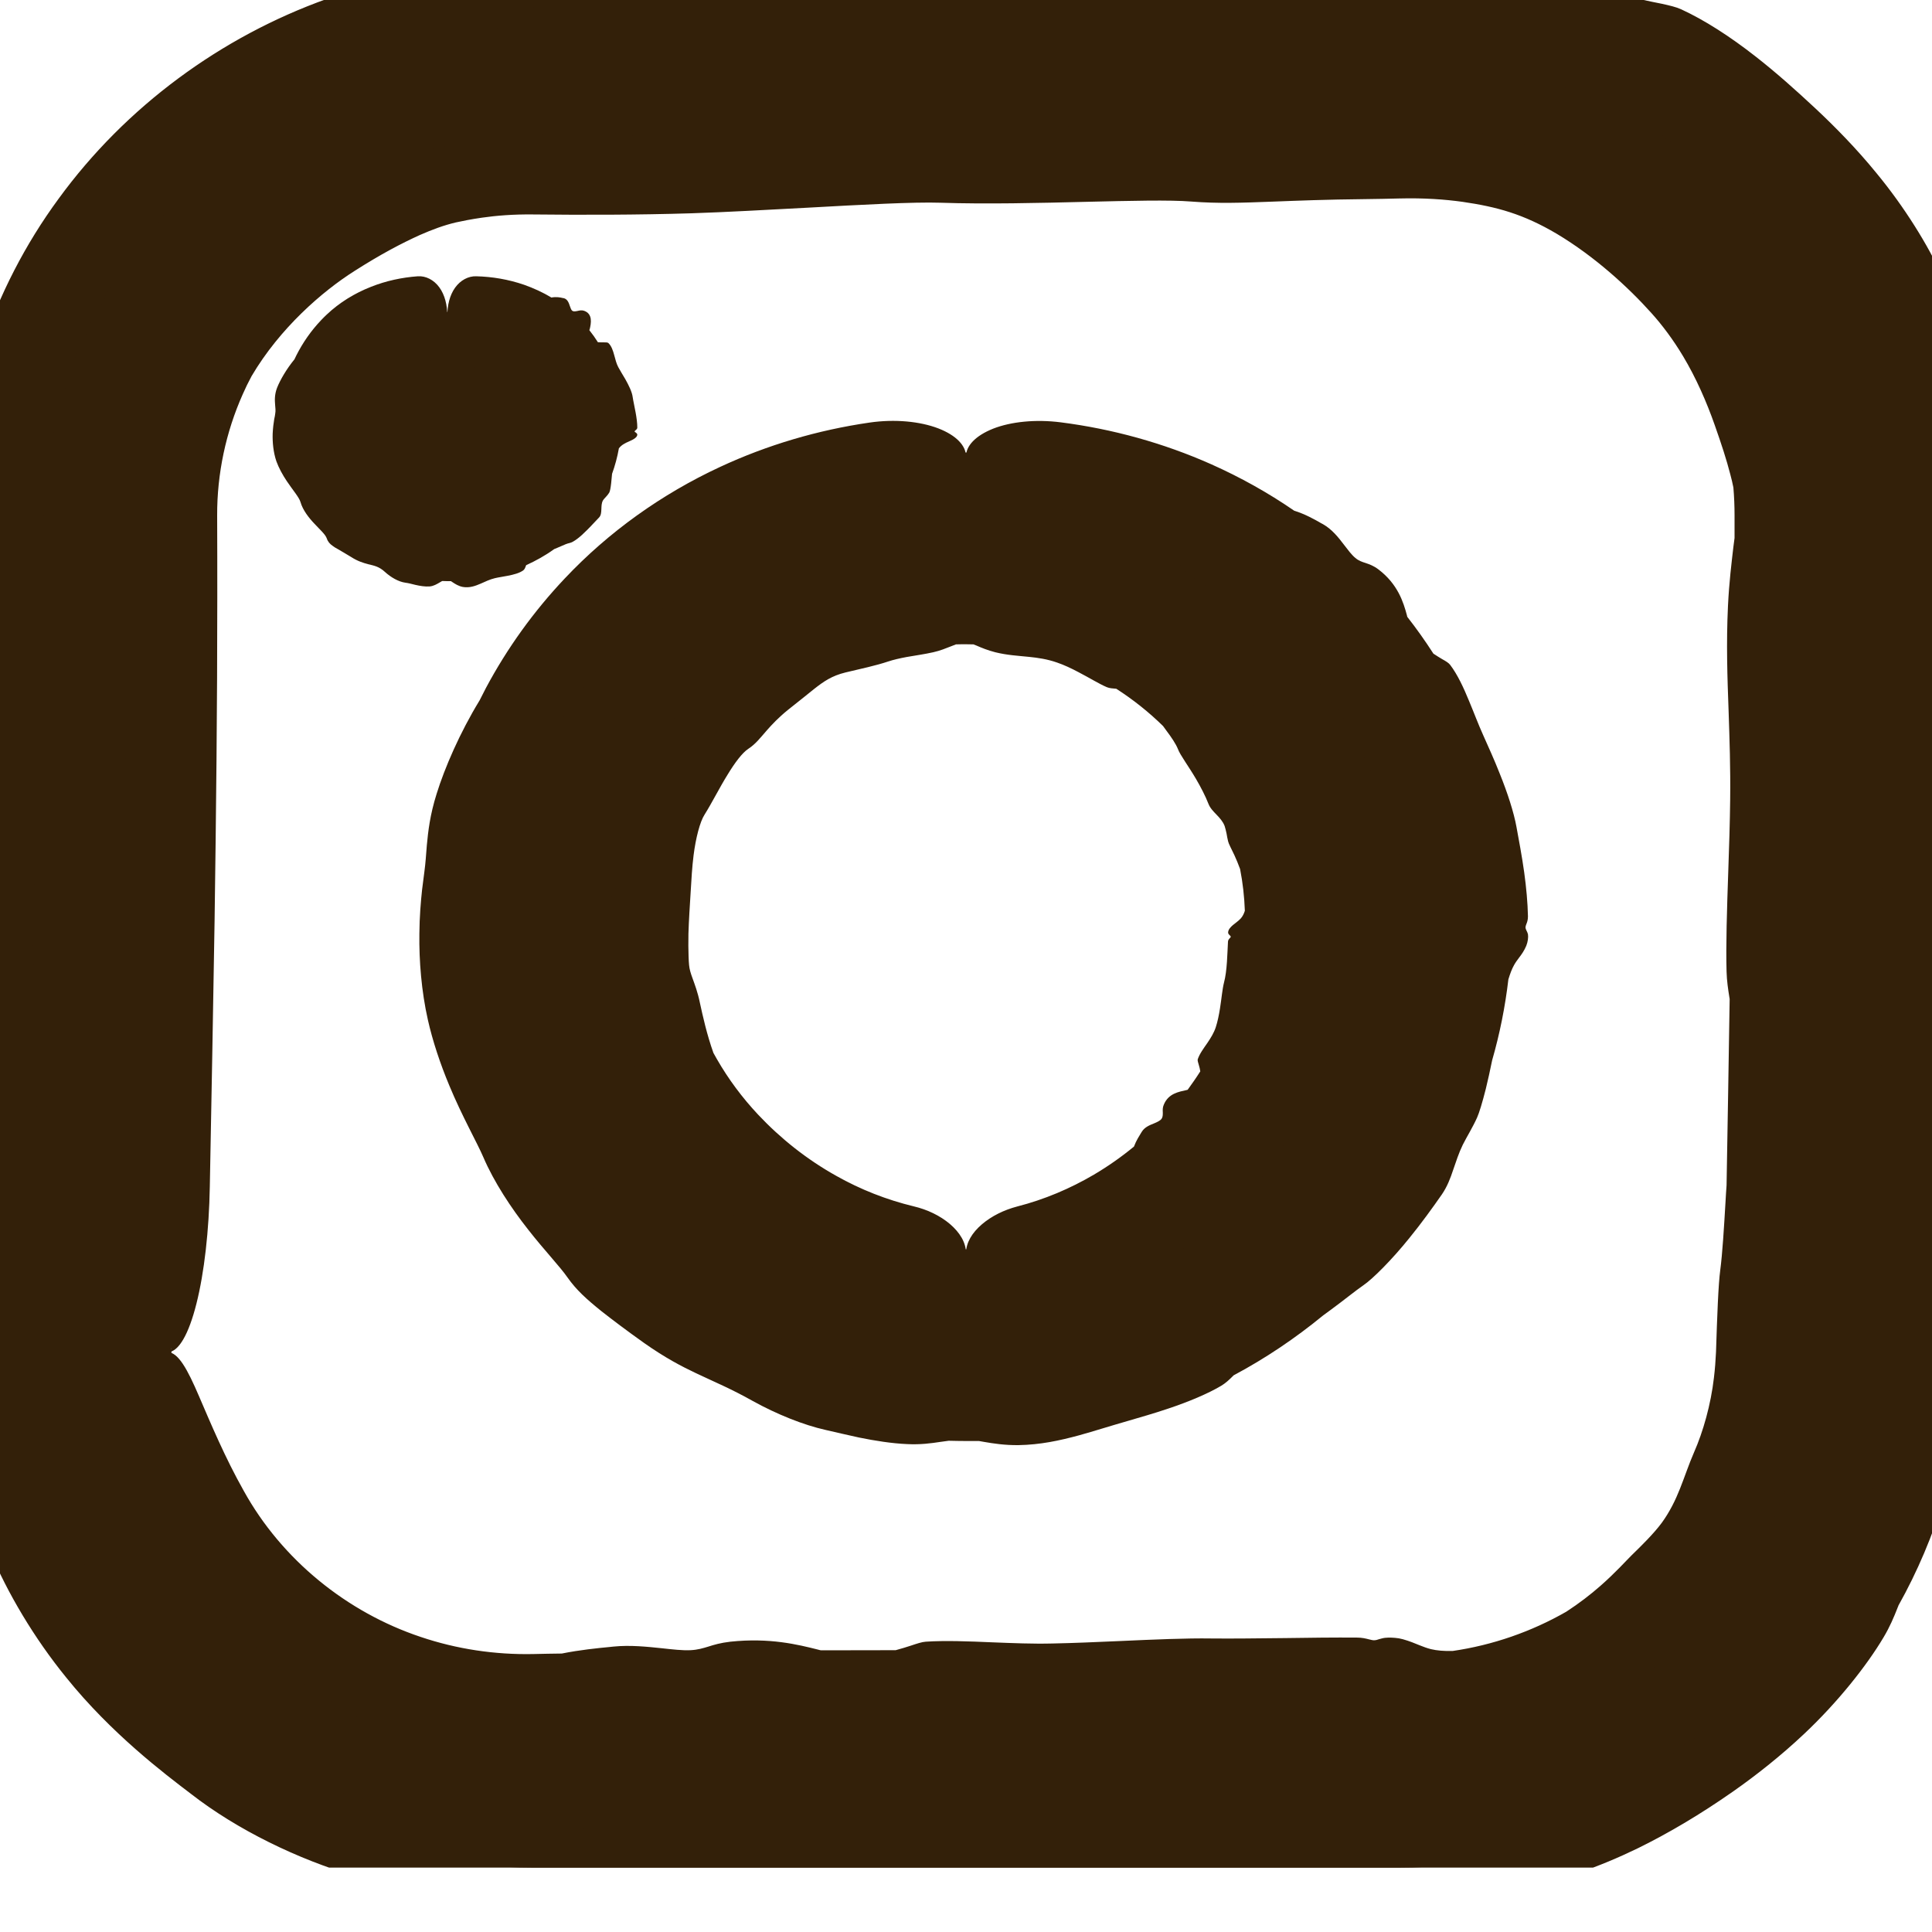 <svg width="15" height="15" viewBox="0 0 15 15" fill="none" xmlns="http://www.w3.org/2000/svg">
<g clip-path="url(#clip0_3287_415)">
<path d="M4.14 0H10.861C13.143 0 15 1.795 15 4.001V10.498C15 12.705 13.143 14.5 10.861 14.5H4.14C1.857 14.5 8.86917e-05 12.705 8.86917e-05 10.498V4.001C0 1.795 1.857 0 4.14 0ZM1.331 10.498C1.331 11.995 2.591 13.213 4.14 13.213H10.861C12.409 13.213 13.669 11.995 13.669 10.498V4.001C13.669 2.504 12.409 1.286 10.861 1.286H4.14C2.591 1.286 1.331 2.504 1.331 4.001V10.498H1.331Z" fill="#332009"/>
<path d="M8.565 0.475C8.977 0.514 9.77 0.498 10.206 0.489C10.214 0.489 10.222 0.489 10.23 0.489C10.334 0.487 10.431 0.486 10.546 0.486C10.637 0.485 10.738 0.485 10.861 0.483C11.081 0.483 11.383 0.484 11.833 0.583C12.026 0.635 12.215 0.702 12.398 0.783C13.658 1.33 14.569 2.62 14.573 4.001C14.584 4.886 14.598 5.771 14.612 6.656C14.611 6.687 14.611 6.718 14.611 6.749C14.607 7.357 14.602 8.112 14.616 8.585C14.634 9.188 14.651 9.597 14.665 9.933C14.668 10.121 14.671 10.31 14.674 10.498C14.729 12.107 13.533 13.648 11.955 14.084C11.6 14.187 11.232 14.239 10.861 14.24C10.651 14.241 10.441 14.241 10.231 14.241C9.675 14.241 9.119 14.24 8.564 14.237C8.24 14.229 7.932 14.219 7.647 14.21C7.246 14.197 6.889 14.185 6.594 14.181C5.884 14.172 5.078 14.186 4.479 14.197C4.381 14.199 4.289 14.2 4.204 14.202C4.182 14.202 4.161 14.201 4.14 14.201C3.716 14.196 3.296 14.124 2.899 13.986C2.87 13.98 2.841 13.974 2.812 13.967C2.447 13.876 1.998 13.687 1.453 13.191C1.22 12.973 0.972 12.692 0.75 12.316C0.609 12.073 0.541 11.945 0.483 11.84C0.467 11.809 0.452 11.78 0.437 11.75C0.388 11.646 0.362 11.527 0.341 11.387C0.314 11.204 0.292 10.988 0.256 10.701C0.248 10.631 0.242 10.564 0.239 10.498C0.197 9.664 0.234 9.27 0.262 8.967C0.272 8.871 0.28 8.783 0.284 8.694C0.299 8.404 0.284 7.991 0.264 7.679C0.248 7.432 0.264 6.937 0.284 6.561C0.292 6.419 0.292 6.227 0.292 6.001C0.293 5.767 0.293 5.497 0.301 5.207C0.318 4.641 0.328 4.281 0.336 4.001C0.338 3.926 0.342 3.858 0.348 3.793C0.355 3.712 0.364 3.637 0.376 3.562C0.412 3.327 0.482 3.038 0.594 2.761C0.725 2.429 0.918 2.119 1.09 1.905C1.507 1.326 2.097 0.868 2.769 0.603C3.114 0.466 3.457 0.361 3.719 0.273C3.98 0.186 4.139 0.112 4.14 0.029C4.14 -0.052 3.978 -0.139 3.673 -0.17C3.369 -0.2 2.948 -0.157 2.539 -0.009C1.716 0.285 0.976 0.828 0.455 1.543C-0.062 2.246 -0.356 3.122 -0.355 4.001C-0.356 4.19 -0.356 4.379 -0.356 4.568C-0.356 5.264 -0.354 5.96 -0.351 6.655C-0.35 6.727 -0.35 6.799 -0.349 6.87C-0.37 7.455 -0.388 8.038 -0.395 8.449C-0.4 8.788 -0.389 9.036 -0.38 9.247C-0.374 9.393 -0.368 9.522 -0.369 9.653C-0.369 9.723 -0.371 9.819 -0.372 9.934C-0.374 10.091 -0.377 10.284 -0.378 10.498C-0.385 10.972 -0.29 11.546 -0.08 12.038C0.056 12.367 0.268 12.722 0.514 13.024C0.864 13.459 1.277 13.771 1.482 13.927C1.841 14.207 2.318 14.438 2.759 14.566C3.179 14.693 3.56 14.733 3.776 14.764C3.9 14.781 4.015 14.789 4.14 14.788C4.265 14.787 4.399 14.783 4.56 14.778C4.774 14.771 5.038 14.763 5.396 14.759C5.809 14.755 6.102 14.744 6.35 14.734C6.7 14.72 6.963 14.71 7.356 14.729C7.792 14.75 8.247 14.764 8.606 14.757C8.769 14.754 8.956 14.755 9.151 14.756C9.408 14.757 9.679 14.758 9.926 14.75C10.13 14.744 10.298 14.728 10.447 14.714C10.494 14.709 10.539 14.705 10.582 14.701C10.675 14.701 10.768 14.702 10.861 14.702C10.934 14.702 11.006 14.7 11.078 14.697C11.106 14.698 11.135 14.7 11.166 14.7C11.317 14.705 11.507 14.703 11.738 14.667C12.104 14.609 12.413 14.497 12.72 14.348C12.959 14.23 13.198 14.089 13.457 13.908C13.634 13.784 13.828 13.631 14.006 13.463C14.271 13.214 14.496 12.928 14.624 12.712C14.672 12.632 14.704 12.556 14.733 12.482C14.733 12.482 14.733 12.481 14.733 12.481C14.736 12.476 14.738 12.471 14.739 12.466C15.036 11.936 15.217 11.338 15.258 10.728C15.264 10.675 15.268 10.622 15.272 10.569C15.273 10.545 15.274 10.522 15.276 10.498C15.287 10.279 15.298 10.071 15.313 9.931C15.332 9.765 15.342 9.346 15.354 8.904C15.361 8.615 15.368 8.316 15.379 8.072C15.384 7.93 15.374 7.794 15.364 7.655C15.354 7.525 15.343 7.392 15.346 7.246C15.347 7.173 15.351 7.094 15.356 7.01C15.36 6.936 15.364 6.857 15.367 6.775C15.369 6.699 15.364 6.529 15.357 6.312C15.352 6.177 15.347 6.024 15.343 5.864C15.349 5.44 15.356 5.016 15.361 4.592C15.37 4.503 15.382 4.427 15.397 4.366C15.408 4.322 15.421 4.285 15.434 4.247C15.452 4.195 15.471 4.141 15.486 4.067C15.49 4.046 15.493 4.024 15.496 4.001C15.5 3.958 15.5 3.915 15.496 3.882C15.493 3.858 15.488 3.84 15.483 3.823C15.478 3.804 15.473 3.788 15.473 3.767C15.472 3.752 15.474 3.736 15.476 3.716C15.48 3.685 15.485 3.644 15.48 3.584C15.46 3.357 15.413 3.102 15.344 2.858C15.268 2.587 15.165 2.331 15.073 2.133C14.972 1.91 14.789 1.61 14.568 1.343C14.415 1.155 14.245 0.982 14.094 0.841C13.946 0.703 13.789 0.562 13.627 0.436C13.434 0.285 13.235 0.156 13.052 0.072C13.015 0.055 12.965 0.043 12.901 0.029C12.856 0.02 12.805 0.01 12.747 -0.003C12.517 -0.105 12.278 -0.188 12.035 -0.251C12.027 -0.255 12.018 -0.258 12.01 -0.262C12.009 -0.262 12.009 -0.263 12.009 -0.263C11.82 -0.351 11.543 -0.467 11.138 -0.459C11.035 -0.457 10.971 -0.442 10.913 -0.429C10.895 -0.425 10.878 -0.421 10.861 -0.418C10.826 -0.41 10.79 -0.403 10.744 -0.402C10.667 -0.399 10.577 -0.407 10.479 -0.416C10.341 -0.429 10.187 -0.443 10.032 -0.43C10.022 -0.429 10.01 -0.428 9.999 -0.427C9.887 -0.417 9.721 -0.404 9.556 -0.376C9.066 -0.368 8.576 -0.36 8.086 -0.35C7.27 -0.334 6.453 -0.316 5.637 -0.298C5.24 -0.289 4.859 -0.251 4.578 -0.191C4.297 -0.13 4.14 -0.052 4.14 0.029C4.14 0.11 4.297 0.188 4.578 0.249C4.859 0.309 5.24 0.347 5.637 0.356C6.285 0.37 6.933 0.385 7.58 0.398C7.614 0.4 7.648 0.401 7.682 0.403C7.935 0.414 8.169 0.437 8.403 0.46C8.457 0.465 8.511 0.47 8.565 0.475ZM3.433 13.614C3.608 13.67 3.869 13.713 4.14 13.713C4.418 13.714 4.709 13.707 4.909 13.703C4.916 13.703 4.923 13.703 4.929 13.702C5.017 13.7 5.099 13.7 5.196 13.699C5.426 13.698 5.737 13.696 6.387 13.671C6.576 13.672 6.765 13.673 6.954 13.673C8.256 13.673 9.558 13.659 10.861 13.64C11.708 13.633 12.547 13.28 13.136 12.677C13.157 12.656 13.178 12.635 13.199 12.614C13.62 12.204 13.943 11.52 14 11.064C14.033 10.854 14.04 10.666 14.034 10.498C14.023 10.244 14.013 10.04 14.004 9.86C13.973 8.239 13.945 6.617 13.934 4.996C13.931 4.665 13.93 4.333 13.929 4.001C13.928 3.808 13.909 3.613 13.87 3.423C13.768 2.919 13.527 2.445 13.188 2.061C12.997 1.832 12.781 1.642 12.563 1.491C12.256 1.279 11.945 1.147 11.679 1.073C11.421 1.001 11.139 0.964 10.861 0.966C10.49 0.97 10.126 0.977 9.826 0.984C9.743 0.985 9.665 0.987 9.594 0.989C9.193 0.983 8.793 0.978 8.393 0.972C8.366 0.975 8.339 0.978 8.312 0.982C7.97 1.025 7.551 1.024 6.89 1.023C6.602 1.023 6.268 1.023 5.876 1.026C5.623 1.028 5.493 1.045 5.386 1.059C5.355 1.063 5.326 1.067 5.296 1.07C5.194 1.08 5.087 1.069 4.961 1.055C4.797 1.038 4.599 1.017 4.339 1.036C4.269 1.041 4.203 1.045 4.14 1.049C3.395 1.105 3.061 1.243 2.796 1.324C2.712 1.354 2.637 1.385 2.563 1.422C2.32 1.54 2.023 1.793 1.846 2.021C1.699 2.195 1.42 2.558 1.272 2.878C1.214 2.997 1.152 3.167 1.107 3.374C1.066 3.558 1.038 3.772 1.033 4.001C1.032 4.034 1.031 4.068 1.03 4.101C1.008 4.717 0.998 5.045 0.989 5.308C0.987 5.383 0.985 5.453 0.982 5.523C0.975 5.744 0.969 6.018 0.963 6.295C0.956 6.627 0.949 6.963 0.939 7.22C0.95 7.884 0.962 8.548 0.975 9.212C0.981 9.553 1.018 9.881 1.079 10.122C1.139 10.36 1.217 10.495 1.298 10.498L1.331 10.466C1.331 10.467 1.331 10.468 1.331 10.47C1.331 10.471 1.331 10.472 1.331 10.473L1.306 10.498C1.387 10.495 1.465 10.36 1.525 10.122C1.586 9.881 1.623 9.553 1.629 9.212C1.642 8.525 1.655 7.838 1.666 7.15C1.678 6.313 1.687 5.476 1.687 4.639C1.687 4.426 1.687 4.214 1.686 4.001C1.685 3.678 1.753 3.356 1.885 3.06C1.906 3.012 1.929 2.965 1.954 2.919C2.173 2.548 2.501 2.263 2.752 2.104C2.959 1.972 3.118 1.889 3.259 1.825C3.357 1.782 3.446 1.749 3.539 1.727C3.589 1.716 3.658 1.702 3.742 1.69C3.852 1.674 3.988 1.663 4.14 1.665C4.506 1.669 4.951 1.669 5.368 1.656C5.641 1.647 5.958 1.629 6.261 1.613C6.694 1.589 7.097 1.567 7.301 1.574C7.659 1.586 8.069 1.576 8.432 1.567C8.778 1.559 9.08 1.551 9.252 1.565C9.458 1.581 9.633 1.575 9.893 1.565C10.074 1.558 10.296 1.549 10.597 1.546C10.692 1.545 10.78 1.543 10.861 1.541C11.059 1.536 11.216 1.548 11.355 1.567C11.622 1.606 11.826 1.661 12.088 1.816C12.379 1.99 12.639 2.227 12.821 2.43C12.905 2.523 12.991 2.638 13.067 2.765C13.168 2.933 13.251 3.123 13.313 3.3C13.365 3.447 13.405 3.57 13.434 3.683C13.444 3.718 13.451 3.752 13.458 3.785C13.464 3.857 13.467 3.929 13.467 4.001C13.467 4.06 13.467 4.118 13.467 4.177C13.464 4.199 13.461 4.222 13.458 4.246C13.444 4.368 13.425 4.518 13.416 4.703C13.402 4.997 13.411 5.254 13.421 5.526C13.428 5.737 13.436 5.958 13.433 6.21C13.431 6.382 13.425 6.578 13.418 6.772C13.408 7.06 13.399 7.345 13.405 7.543C13.407 7.617 13.417 7.681 13.427 7.744C13.427 7.744 13.427 7.744 13.427 7.745C13.428 7.749 13.429 7.753 13.429 7.758C13.422 8.239 13.413 8.721 13.405 9.203C13.402 9.245 13.399 9.287 13.397 9.329C13.385 9.533 13.373 9.732 13.356 9.861C13.341 9.972 13.332 10.217 13.323 10.498C13.32 10.563 13.315 10.629 13.307 10.696C13.283 10.905 13.223 11.116 13.152 11.277C13.111 11.371 13.081 11.464 13.043 11.559C13.008 11.647 12.965 11.736 12.902 11.823C12.87 11.866 12.831 11.91 12.789 11.954C12.751 11.994 12.71 12.034 12.667 12.076C12.627 12.115 12.545 12.208 12.424 12.314C12.35 12.379 12.261 12.448 12.161 12.513C11.889 12.669 11.588 12.773 11.279 12.818C11.213 12.82 11.156 12.815 11.11 12.804C11.078 12.796 11.05 12.785 11.022 12.774C10.983 12.758 10.945 12.742 10.892 12.727C10.882 12.725 10.871 12.722 10.861 12.72C10.822 12.714 10.783 12.713 10.754 12.716C10.736 12.718 10.722 12.723 10.709 12.726C10.695 12.731 10.682 12.735 10.667 12.735C10.655 12.735 10.644 12.731 10.629 12.728C10.606 12.722 10.576 12.714 10.531 12.714C10.361 12.713 10.168 12.715 9.979 12.718C9.77 12.72 9.564 12.723 9.401 12.721C9.218 12.718 8.957 12.729 8.695 12.741C8.513 12.749 8.33 12.757 8.173 12.76C8.02 12.764 7.86 12.757 7.705 12.751C7.519 12.743 7.34 12.736 7.188 12.746C7.157 12.748 7.119 12.761 7.071 12.777C7.038 12.788 6.998 12.8 6.954 12.812C6.761 12.812 6.567 12.813 6.374 12.813C6.367 12.812 6.36 12.81 6.353 12.808C6.353 12.808 6.353 12.808 6.353 12.808C6.194 12.768 5.976 12.714 5.671 12.746C5.593 12.755 5.544 12.77 5.5 12.784C5.457 12.797 5.418 12.809 5.362 12.812C5.298 12.815 5.222 12.806 5.139 12.797C5.023 12.785 4.893 12.771 4.763 12.784C4.754 12.785 4.745 12.786 4.735 12.787C4.64 12.796 4.501 12.81 4.362 12.838C4.288 12.839 4.214 12.84 4.14 12.842C3.844 12.848 3.547 12.804 3.266 12.709C2.694 12.518 2.188 12.11 1.892 11.574C1.746 11.315 1.635 11.049 1.545 10.84C1.456 10.632 1.384 10.499 1.302 10.498C1.223 10.498 1.136 10.636 1.11 10.901C1.085 11.165 1.142 11.535 1.311 11.876C1.583 12.431 2.027 12.9 2.566 13.21C2.594 13.227 2.622 13.244 2.651 13.26C2.862 13.38 3.067 13.481 3.282 13.562C3.332 13.581 3.382 13.598 3.433 13.614Z" fill="#332009"/>
<path d="M7.5 3.514C9.631 3.514 11.365 5.19 11.365 7.25C11.365 9.31 9.631 10.986 7.5 10.986C5.369 10.986 3.635 9.31 3.635 7.25C3.635 5.19 5.369 3.514 7.5 3.514ZM7.5 9.7C8.897 9.7 10.034 8.601 10.034 7.25C10.034 5.899 8.898 4.8 7.5 4.8C6.103 4.8 4.966 5.899 4.966 7.25C4.966 8.601 6.103 9.7 7.5 9.7Z" fill="#332009"/>
<path d="M9.211 4.436C9.338 4.548 9.605 4.715 9.742 4.825C9.745 4.827 9.747 4.829 9.75 4.831C9.783 4.857 9.812 4.882 9.846 4.913C9.927 4.988 10.039 5.085 10.249 5.316C10.303 5.388 10.355 5.463 10.403 5.539C10.73 6.048 10.919 6.64 10.937 7.25C10.948 7.625 10.897 8.001 10.78 8.361C10.776 8.373 10.771 8.384 10.766 8.396C10.676 8.63 10.523 8.899 10.424 9.067C10.3 9.283 10.199 9.422 10.113 9.534C9.584 10.144 8.823 10.567 8.005 10.688C7.838 10.713 7.67 10.726 7.5 10.726C7.409 10.727 7.32 10.724 7.23 10.717C6.992 10.7 6.756 10.659 6.526 10.595C6.395 10.55 6.273 10.499 6.164 10.446C6.009 10.372 5.879 10.296 5.771 10.233C5.511 10.085 5.229 9.894 5.037 9.728C5.006 9.701 4.976 9.676 4.949 9.651C4.81 9.506 4.683 9.349 4.572 9.183C4.562 9.174 4.551 9.165 4.541 9.156C4.409 9.039 4.29 8.857 4.16 8.549C4.104 8.415 4.047 8.256 3.996 8.064C3.963 7.94 3.935 7.879 3.912 7.827C3.905 7.812 3.899 7.798 3.894 7.784C3.875 7.734 3.879 7.678 3.885 7.612C3.894 7.527 3.907 7.426 3.886 7.295C3.884 7.28 3.882 7.265 3.88 7.25C3.832 6.856 3.916 6.679 3.97 6.555C3.987 6.517 4.004 6.483 4.017 6.447C4.06 6.332 4.098 6.162 4.128 6.031C4.151 5.927 4.253 5.739 4.349 5.611C4.386 5.562 4.427 5.492 4.48 5.412C4.534 5.33 4.601 5.236 4.685 5.146C4.897 4.921 5.028 4.821 5.131 4.74C5.16 4.717 5.188 4.696 5.216 4.676C5.305 4.612 5.417 4.535 5.535 4.465C5.676 4.381 5.825 4.307 5.943 4.261C6.231 4.109 6.542 3.995 6.864 3.926C7.03 3.889 7.187 3.837 7.308 3.77C7.427 3.704 7.5 3.625 7.5 3.543C7.5 3.461 7.425 3.38 7.285 3.326C7.144 3.272 6.949 3.252 6.75 3.281C6.351 3.339 5.958 3.454 5.589 3.626C5.139 3.835 4.726 4.129 4.384 4.492C4.144 4.746 3.938 5.032 3.773 5.341C3.756 5.373 3.74 5.405 3.724 5.437C3.57 5.689 3.452 5.963 3.39 6.163C3.338 6.328 3.324 6.455 3.314 6.562C3.308 6.636 3.304 6.701 3.295 6.767C3.29 6.802 3.284 6.85 3.277 6.908C3.267 7.001 3.257 7.118 3.256 7.25C3.253 7.457 3.272 7.697 3.322 7.918C3.358 8.079 3.418 8.26 3.488 8.427C3.587 8.666 3.705 8.873 3.752 8.983C3.835 9.177 3.969 9.38 4.101 9.547C4.226 9.707 4.348 9.834 4.406 9.918C4.476 10.017 4.553 10.086 4.672 10.182C4.755 10.247 4.859 10.326 5.001 10.427C5.167 10.544 5.295 10.61 5.405 10.662C5.559 10.735 5.677 10.783 5.844 10.877C6.03 10.98 6.239 11.064 6.41 11.102C6.489 11.12 6.577 11.141 6.67 11.161C6.793 11.186 6.924 11.207 7.045 11.212C7.145 11.217 7.228 11.206 7.3 11.195C7.323 11.192 7.345 11.189 7.366 11.186C7.41 11.187 7.455 11.188 7.5 11.188C7.534 11.188 7.567 11.188 7.601 11.188C7.613 11.19 7.627 11.192 7.641 11.195C7.711 11.207 7.799 11.221 7.906 11.22C8.078 11.217 8.225 11.185 8.377 11.144C8.496 11.111 8.617 11.072 8.757 11.032C8.852 11.004 8.962 10.973 9.068 10.937C9.228 10.884 9.381 10.819 9.48 10.76C9.517 10.738 9.545 10.711 9.572 10.684C9.572 10.684 9.572 10.684 9.572 10.684C9.574 10.682 9.576 10.68 9.578 10.678C9.824 10.547 10.057 10.39 10.274 10.212C10.294 10.197 10.314 10.183 10.334 10.168C10.431 10.097 10.521 10.023 10.585 9.979C10.656 9.931 10.805 9.783 10.944 9.61C11.036 9.497 11.124 9.375 11.195 9.273C11.236 9.213 11.261 9.148 11.283 9.081C11.305 9.018 11.325 8.954 11.357 8.888C11.374 8.855 11.393 8.82 11.414 8.783C11.432 8.75 11.451 8.715 11.468 8.677C11.484 8.642 11.509 8.56 11.536 8.453C11.552 8.387 11.569 8.311 11.585 8.232C11.644 8.027 11.686 7.817 11.711 7.604C11.724 7.561 11.738 7.523 11.755 7.493C11.767 7.471 11.781 7.453 11.795 7.434C11.815 7.408 11.834 7.381 11.85 7.343C11.862 7.313 11.867 7.277 11.863 7.253C11.862 7.252 11.862 7.251 11.862 7.25C11.859 7.24 11.856 7.233 11.852 7.226C11.848 7.217 11.844 7.209 11.844 7.199C11.844 7.192 11.847 7.185 11.85 7.176C11.856 7.162 11.863 7.143 11.863 7.115C11.861 7.01 11.85 6.89 11.834 6.774C11.816 6.645 11.792 6.52 11.774 6.421C11.754 6.309 11.704 6.154 11.643 6.004C11.602 5.899 11.555 5.797 11.516 5.709C11.477 5.623 11.443 5.531 11.406 5.443C11.363 5.338 11.316 5.237 11.259 5.162C11.248 5.147 11.225 5.133 11.196 5.117C11.176 5.105 11.153 5.091 11.129 5.075C11.066 4.977 10.998 4.881 10.926 4.789C10.925 4.785 10.924 4.78 10.923 4.776C10.923 4.776 10.923 4.776 10.923 4.776C10.896 4.676 10.853 4.535 10.701 4.42C10.662 4.391 10.631 4.381 10.602 4.371C10.574 4.362 10.549 4.354 10.523 4.332C10.493 4.307 10.466 4.27 10.435 4.23C10.392 4.173 10.342 4.11 10.272 4.07C10.268 4.068 10.262 4.065 10.257 4.062C10.207 4.033 10.132 3.991 10.048 3.965C9.845 3.825 9.629 3.705 9.405 3.605C9.032 3.439 8.635 3.33 8.236 3.279C8.04 3.254 7.849 3.274 7.711 3.328C7.573 3.383 7.5 3.462 7.5 3.543C7.5 3.624 7.572 3.701 7.689 3.767C7.808 3.834 7.962 3.886 8.124 3.923C8.388 3.984 8.643 4.074 8.884 4.189C8.897 4.196 8.909 4.204 8.921 4.21C9.012 4.262 9.088 4.325 9.161 4.39C9.178 4.405 9.194 4.42 9.211 4.436ZM9.009 9.78C9.158 9.744 9.386 9.566 9.497 9.455C9.499 9.453 9.501 9.451 9.503 9.449C9.53 9.424 9.556 9.4 9.586 9.371C9.655 9.303 9.756 9.211 9.905 8.978C9.955 8.915 10.001 8.849 10.044 8.782C10.335 8.33 10.483 7.783 10.463 7.25C10.451 6.923 10.38 6.599 10.255 6.3C10.251 6.29 10.247 6.28 10.244 6.27C10.174 6.068 10.05 5.832 9.945 5.704C9.812 5.54 9.706 5.446 9.617 5.372C9.143 4.914 8.525 4.635 7.89 4.562C7.76 4.547 7.631 4.54 7.5 4.541C7.43 4.541 7.362 4.544 7.292 4.549C7.109 4.562 6.926 4.591 6.748 4.637C6.642 4.657 6.542 4.681 6.449 4.707C6.319 4.743 6.205 4.786 6.116 4.83C5.898 4.935 5.685 5.111 5.545 5.257C5.522 5.281 5.501 5.303 5.481 5.325C5.364 5.433 5.255 5.552 5.156 5.68C5.152 5.691 5.149 5.702 5.145 5.713C5.104 5.85 5.012 5.988 4.908 6.229C4.864 6.335 4.818 6.46 4.783 6.612C4.761 6.71 4.769 6.764 4.776 6.807C4.778 6.82 4.78 6.832 4.781 6.844C4.785 6.885 4.768 6.924 4.749 6.972C4.725 7.034 4.698 7.112 4.715 7.215C4.717 7.227 4.719 7.239 4.721 7.25C4.776 7.551 4.77 7.684 4.76 7.795C4.758 7.829 4.757 7.859 4.76 7.89C4.768 7.989 4.825 8.119 4.882 8.208C4.926 8.28 4.979 8.436 5.024 8.555C5.041 8.601 5.074 8.657 5.115 8.721C5.159 8.787 5.211 8.861 5.266 8.942C5.406 9.147 5.5 9.244 5.574 9.321C5.595 9.343 5.615 9.363 5.636 9.383C5.7 9.446 5.786 9.518 5.878 9.585C5.987 9.665 6.105 9.739 6.196 9.793C6.447 9.903 6.713 9.976 6.98 10.01C7.119 10.028 7.255 10.004 7.353 9.948C7.45 9.891 7.5 9.811 7.5 9.729C7.5 9.646 7.451 9.568 7.375 9.503C7.298 9.438 7.2 9.391 7.094 9.366C6.883 9.315 6.68 9.235 6.494 9.13C6.266 9.003 6.062 8.841 5.886 8.654C5.763 8.523 5.655 8.378 5.566 8.223C5.557 8.207 5.548 8.191 5.539 8.175C5.488 8.032 5.456 7.887 5.434 7.786C5.417 7.702 5.394 7.644 5.376 7.593C5.363 7.558 5.353 7.526 5.35 7.493C5.348 7.475 5.347 7.451 5.346 7.422C5.344 7.375 5.344 7.316 5.345 7.25C5.348 7.146 5.356 7.028 5.363 6.914C5.368 6.832 5.373 6.734 5.385 6.64C5.402 6.505 5.435 6.379 5.47 6.325C5.53 6.229 5.587 6.114 5.648 6.016C5.705 5.922 5.763 5.844 5.811 5.813C5.867 5.776 5.9 5.732 5.955 5.669C5.993 5.626 6.042 5.573 6.117 5.512C6.205 5.443 6.267 5.392 6.321 5.349C6.396 5.29 6.458 5.247 6.564 5.221C6.682 5.193 6.803 5.167 6.895 5.136C6.937 5.122 6.986 5.111 7.039 5.101C7.107 5.089 7.18 5.079 7.246 5.064C7.3 5.052 7.345 5.033 7.386 5.017C7.398 5.012 7.411 5.007 7.422 5.003C7.448 5.002 7.474 5.002 7.5 5.002C7.52 5.002 7.539 5.003 7.558 5.003C7.565 5.006 7.573 5.009 7.581 5.012C7.62 5.029 7.668 5.049 7.727 5.064C7.82 5.087 7.902 5.091 7.99 5.1C8.058 5.107 8.13 5.117 8.207 5.144C8.26 5.162 8.318 5.189 8.374 5.219C8.457 5.262 8.534 5.31 8.593 5.335C8.615 5.344 8.638 5.345 8.661 5.347C8.661 5.347 8.661 5.347 8.661 5.347C8.663 5.347 8.664 5.347 8.666 5.347C8.797 5.431 8.92 5.529 9.03 5.637C9.038 5.648 9.046 5.659 9.054 5.67C9.094 5.723 9.13 5.776 9.146 5.817C9.162 5.861 9.228 5.949 9.286 6.048C9.324 6.113 9.359 6.181 9.382 6.24C9.395 6.274 9.42 6.299 9.446 6.326C9.47 6.351 9.494 6.377 9.508 6.413C9.514 6.43 9.518 6.451 9.523 6.472C9.526 6.491 9.53 6.511 9.535 6.532C9.539 6.551 9.56 6.589 9.584 6.64C9.598 6.671 9.614 6.708 9.628 6.747C9.649 6.854 9.661 6.962 9.665 7.071C9.658 7.094 9.648 7.114 9.634 7.13C9.623 7.142 9.611 7.152 9.598 7.162C9.581 7.175 9.562 7.189 9.548 7.207C9.537 7.221 9.532 7.238 9.537 7.249C9.537 7.249 9.538 7.25 9.538 7.25C9.54 7.254 9.544 7.258 9.547 7.261C9.552 7.265 9.556 7.269 9.555 7.274C9.555 7.277 9.552 7.28 9.548 7.284C9.542 7.291 9.534 7.299 9.534 7.312C9.531 7.359 9.53 7.414 9.526 7.467C9.522 7.527 9.515 7.585 9.503 7.629C9.49 7.68 9.484 7.754 9.472 7.829C9.464 7.881 9.453 7.933 9.439 7.976C9.425 8.019 9.4 8.059 9.375 8.096C9.344 8.141 9.313 8.182 9.299 8.225C9.297 8.234 9.302 8.25 9.308 8.27C9.312 8.284 9.317 8.301 9.319 8.318C9.288 8.367 9.255 8.414 9.221 8.461C9.218 8.462 9.216 8.462 9.213 8.463C9.213 8.463 9.213 8.463 9.213 8.463C9.152 8.477 9.072 8.489 9.036 8.576C9.026 8.598 9.027 8.619 9.028 8.638C9.028 8.656 9.028 8.673 9.018 8.687C9.006 8.702 8.984 8.712 8.96 8.722C8.925 8.736 8.888 8.751 8.866 8.785C8.865 8.788 8.863 8.79 8.861 8.793C8.846 8.818 8.822 8.854 8.804 8.902C8.707 8.982 8.603 9.055 8.493 9.12C8.309 9.228 8.109 9.313 7.898 9.367C7.795 9.394 7.699 9.441 7.623 9.506C7.548 9.57 7.5 9.648 7.5 9.729C7.5 9.809 7.549 9.888 7.645 9.945C7.74 10.001 7.874 10.027 8.01 10.012C8.231 9.988 8.451 9.939 8.663 9.864C8.675 9.861 8.686 9.858 8.698 9.854C8.783 9.83 8.867 9.814 8.951 9.794C8.97 9.79 8.989 9.785 9.009 9.78Z" fill="#332009"/>
<path d="M3.473 2.423C3.729 2.423 3.981 2.523 4.162 2.699C4.344 2.874 4.449 3.118 4.449 3.367C4.449 3.614 4.344 3.858 4.162 4.034C3.981 4.209 3.729 4.31 3.473 4.31C3.215 4.31 2.964 4.209 2.782 4.034C2.601 3.858 2.497 3.614 2.497 3.367C2.497 3.118 2.601 2.874 2.782 2.699C2.963 2.523 3.215 2.423 3.473 2.423Z" fill="#332009"/>
<path d="M3.731 2.966C3.734 3.011 3.777 3.022 3.801 3.032C3.801 3.032 3.802 3.032 3.802 3.032C3.808 3.035 3.812 3.038 3.817 3.042C3.82 3.043 3.822 3.045 3.824 3.047C3.838 3.058 3.855 3.067 3.894 3.085C3.901 3.096 3.909 3.107 3.916 3.118C3.963 3.193 4.002 3.276 4.02 3.367C4.032 3.421 4.036 3.483 4.028 3.547C4.027 3.548 4.026 3.55 4.025 3.552C4.007 3.59 3.978 3.631 3.972 3.666C3.964 3.711 3.956 3.744 3.95 3.772C3.945 3.781 3.939 3.789 3.934 3.798C3.858 3.912 3.723 4.007 3.572 4.038C3.54 4.045 3.506 4.049 3.473 4.05C3.455 4.051 3.437 4.05 3.419 4.049C3.371 4.045 3.324 4.036 3.278 4.021C3.254 4.006 3.232 3.988 3.214 3.971C3.188 3.946 3.167 3.923 3.148 3.909C3.103 3.875 3.045 3.85 3.003 3.826C2.999 3.823 2.994 3.82 2.99 3.818C2.989 3.817 2.986 3.816 2.985 3.815C2.962 3.784 2.942 3.752 2.925 3.719C2.921 3.719 2.917 3.719 2.913 3.719C2.86 3.716 2.836 3.679 2.811 3.618C2.8 3.592 2.79 3.561 2.777 3.524C2.769 3.5 2.75 3.491 2.735 3.482C2.73 3.48 2.726 3.478 2.722 3.475C2.71 3.466 2.72 3.453 2.732 3.439C2.748 3.42 2.767 3.4 2.748 3.375C2.745 3.372 2.743 3.369 2.742 3.367C2.691 3.287 2.739 3.25 2.773 3.232C2.784 3.226 2.794 3.221 2.8 3.215C2.82 3.196 2.815 3.162 2.806 3.13C2.798 3.105 2.83 3.072 2.863 3.055C2.875 3.049 2.883 3.036 2.893 3.021C2.903 3.006 2.916 2.988 2.937 2.975C2.97 2.956 2.993 2.946 3.012 2.937C3.024 2.931 3.034 2.927 3.042 2.924C3.049 2.921 3.055 2.919 3.061 2.917C3.081 2.91 3.103 2.901 3.126 2.893C3.154 2.884 3.183 2.876 3.206 2.876C3.252 2.842 3.303 2.812 3.359 2.789C3.388 2.777 3.412 2.738 3.434 2.676C3.455 2.614 3.473 2.534 3.473 2.452C3.473 2.37 3.454 2.29 3.411 2.231C3.368 2.172 3.305 2.141 3.244 2.145C3.121 2.154 2.998 2.18 2.88 2.227C2.755 2.276 2.636 2.348 2.535 2.444C2.521 2.457 2.506 2.472 2.492 2.487C2.415 2.568 2.351 2.66 2.301 2.759C2.296 2.769 2.291 2.78 2.286 2.79C2.226 2.863 2.176 2.948 2.151 3.011C2.131 3.064 2.133 3.107 2.136 3.143C2.138 3.167 2.141 3.189 2.137 3.21C2.136 3.221 2.133 3.237 2.129 3.255C2.124 3.285 2.119 3.323 2.117 3.367C2.115 3.434 2.122 3.512 2.146 3.582C2.164 3.632 2.194 3.687 2.227 3.736C2.274 3.806 2.323 3.862 2.333 3.898C2.351 3.961 2.398 4.021 2.443 4.068C2.486 4.114 2.526 4.149 2.537 4.18C2.546 4.207 2.562 4.224 2.584 4.239C2.594 4.247 2.606 4.254 2.619 4.261C2.647 4.278 2.682 4.297 2.727 4.325C2.778 4.358 2.821 4.37 2.856 4.38C2.907 4.392 2.943 4.399 2.987 4.439C3.035 4.483 3.095 4.517 3.147 4.524C3.171 4.527 3.197 4.534 3.225 4.541C3.261 4.549 3.3 4.556 3.337 4.553C3.367 4.55 3.392 4.535 3.414 4.522C3.421 4.518 3.427 4.514 3.433 4.511C3.446 4.511 3.46 4.512 3.473 4.512C3.482 4.512 3.492 4.512 3.501 4.512C3.505 4.515 3.509 4.517 3.513 4.52C3.534 4.534 3.561 4.551 3.593 4.557C3.645 4.566 3.689 4.55 3.733 4.531C3.767 4.516 3.801 4.499 3.842 4.489C3.871 4.482 3.904 4.478 3.938 4.471C3.987 4.462 4.036 4.449 4.064 4.427C4.074 4.419 4.079 4.405 4.084 4.391C4.084 4.391 4.084 4.391 4.084 4.391C4.084 4.39 4.085 4.389 4.085 4.388C4.16 4.354 4.234 4.313 4.303 4.263C4.311 4.26 4.318 4.257 4.325 4.254C4.337 4.249 4.349 4.244 4.36 4.239C4.382 4.229 4.403 4.22 4.422 4.216C4.453 4.21 4.506 4.168 4.556 4.117C4.589 4.085 4.621 4.048 4.65 4.019C4.667 4.002 4.668 3.978 4.669 3.953C4.67 3.93 4.67 3.906 4.681 3.886C4.687 3.876 4.696 3.867 4.706 3.856C4.714 3.847 4.723 3.837 4.73 3.825C4.736 3.815 4.741 3.787 4.745 3.752C4.747 3.73 4.749 3.705 4.752 3.679C4.775 3.615 4.793 3.549 4.805 3.481C4.815 3.468 4.828 3.456 4.844 3.447C4.855 3.44 4.868 3.434 4.882 3.428C4.9 3.42 4.919 3.412 4.934 3.399C4.946 3.389 4.951 3.376 4.946 3.368C4.946 3.367 4.945 3.367 4.945 3.367C4.943 3.363 4.939 3.361 4.936 3.358C4.931 3.355 4.927 3.353 4.927 3.349C4.927 3.347 4.931 3.344 4.934 3.341C4.94 3.336 4.948 3.33 4.948 3.32C4.948 3.283 4.942 3.242 4.935 3.203C4.927 3.158 4.917 3.116 4.912 3.082C4.907 3.043 4.882 2.992 4.855 2.944C4.835 2.91 4.815 2.878 4.8 2.85C4.785 2.822 4.778 2.79 4.769 2.758C4.759 2.721 4.747 2.685 4.723 2.663C4.718 2.658 4.703 2.658 4.685 2.658C4.672 2.658 4.657 2.658 4.642 2.657C4.622 2.625 4.6 2.594 4.576 2.564C4.576 2.562 4.577 2.56 4.577 2.558C4.577 2.558 4.577 2.558 4.578 2.558C4.59 2.509 4.603 2.437 4.535 2.413C4.518 2.407 4.5 2.41 4.485 2.414C4.469 2.417 4.455 2.42 4.445 2.414C4.443 2.413 4.442 2.412 4.44 2.41C4.434 2.403 4.429 2.39 4.424 2.375C4.416 2.35 4.405 2.322 4.377 2.315C4.375 2.315 4.373 2.314 4.37 2.314C4.35 2.309 4.319 2.303 4.281 2.31C4.213 2.269 4.142 2.237 4.069 2.211C3.947 2.169 3.821 2.148 3.697 2.145C3.637 2.143 3.575 2.175 3.533 2.234C3.491 2.293 3.473 2.371 3.473 2.452C3.473 2.533 3.49 2.611 3.511 2.673C3.532 2.734 3.556 2.775 3.584 2.789C3.629 2.811 3.671 2.839 3.707 2.869C3.709 2.871 3.71 2.873 3.712 2.876C3.724 2.893 3.728 2.921 3.73 2.948C3.73 2.954 3.731 2.96 3.731 2.966Z" fill="#332009"/>
</g>
<defs>
<clipPath id="clip0_3287_415">
<rect width="15" height="14.5" fill="white" transform="matrix(-1 0 0 1 15 0)"/>
</clipPath>
</defs>
</svg>

